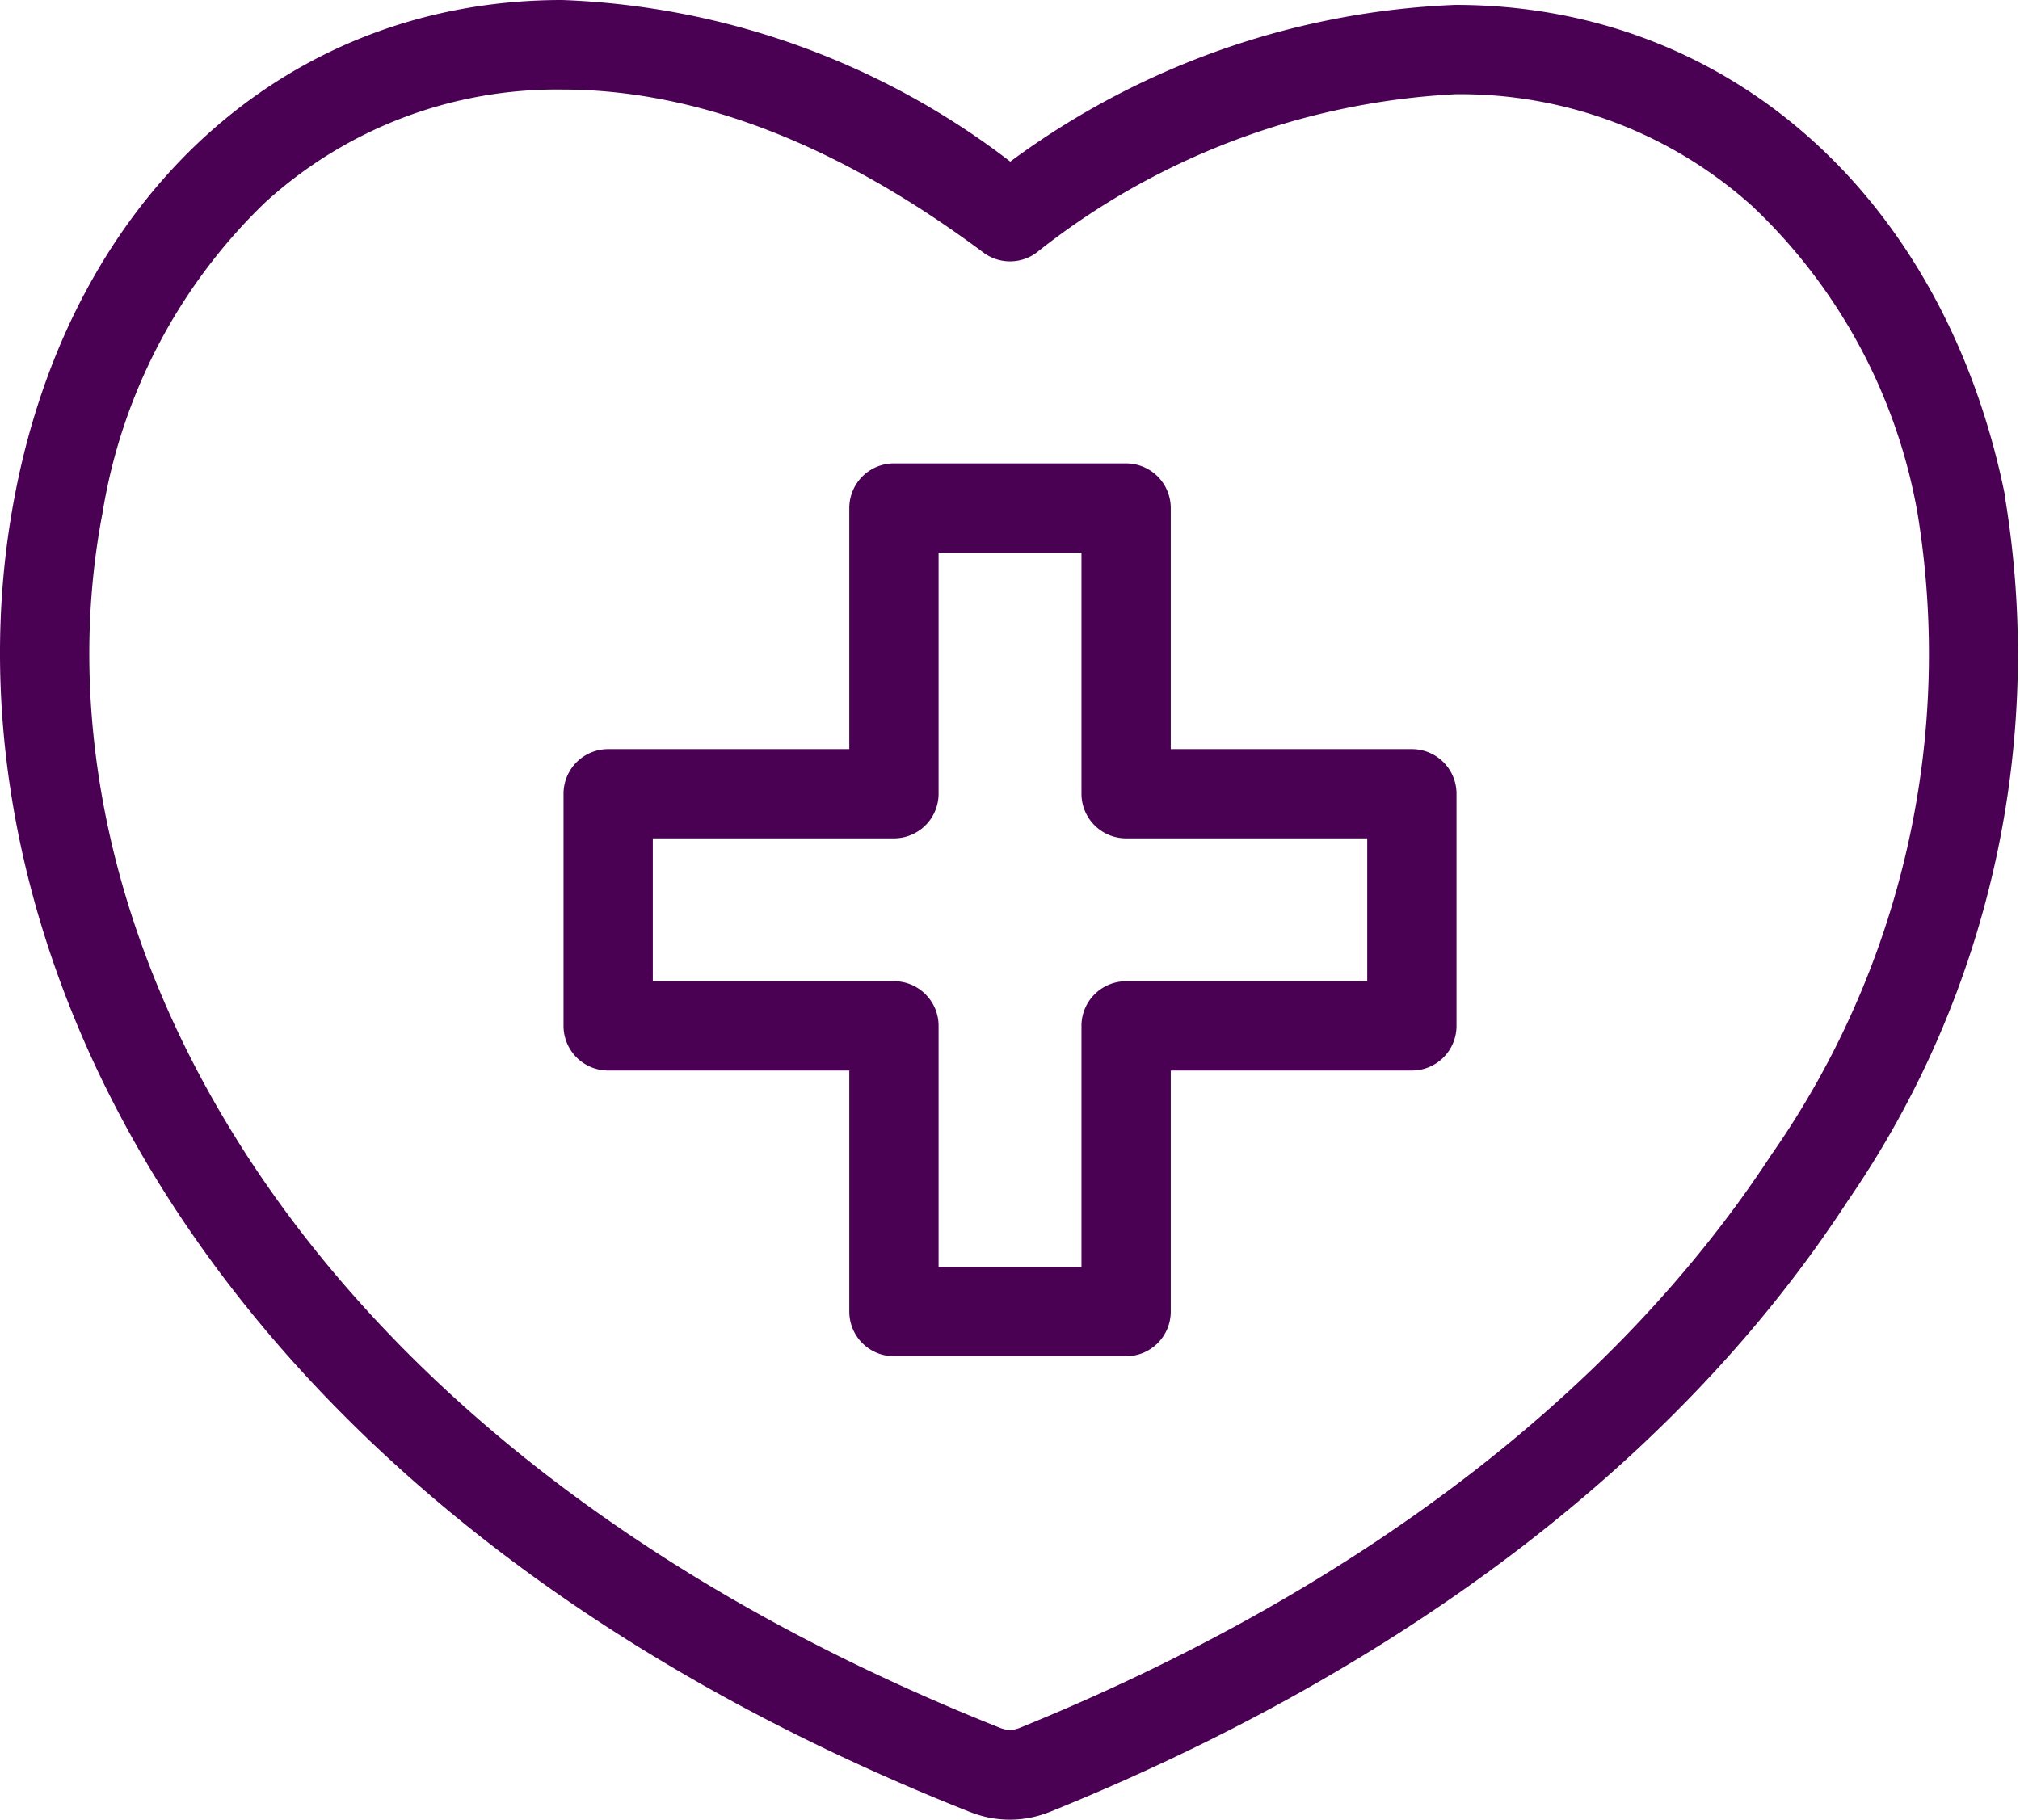 <svg id="imunidade" xmlns="http://www.w3.org/2000/svg" xmlns:xlink="http://www.w3.org/1999/xlink" width="44.886" height="40.445" viewBox="0 0 44.886 40.445">
  <defs>
    <clipPath id="clip-path">
      <rect id="Rectangle_1057" data-name="Rectangle 1057" width="44.886" height="40.445" fill="#4a0053"/>
    </clipPath>
  </defs>
  <g id="Group_2859" data-name="Group 2859" clip-path="url(#clip-path)">
    <path id="Path_84849" data-name="Path 84849" d="M44.553,11.017C43.216,4.39,38.421.108,32.338.108a17.824,17.824,0,0,0-9.889,3.484A17.357,17.357,0,0,0,12.49,0C6.372,0,1.6,4.328.327,11.025c-1.848,9.634,3.994,22.41,21.21,29.242l.052.019a2.364,2.364,0,0,0,1.7,0l.059-.022c7.887-3.195,14.007-7.883,17.7-13.557a21.405,21.405,0,0,0,3.5-15.684v-.007ZM39.387,25.625c-3.464,5.324-9.255,9.745-16.748,12.787a1.216,1.216,0,0,1-.2.047,1.24,1.24,0,0,1-.2-.049C6.1,32,.583,20.225,2.278,11.4A12.3,12.3,0,0,1,5.892,4.5a9.611,9.611,0,0,1,6.6-2.51c2.988,0,6.136,1.219,9.358,3.622h0a.992.992,0,0,0,1.176.008A16.3,16.3,0,0,1,32.34,2.094a9.691,9.691,0,0,1,6.61,2.5,12.318,12.318,0,0,1,3.659,6.812,19.438,19.438,0,0,1-3.22,14.219Z" transform="translate(0 0)" fill="#4a0053"/>
    <path id="Path_84850" data-name="Path 84850" d="M156.873,119.892h-5.358v-5.358a.992.992,0,0,0-.992-.992h-5.159a.992.992,0,0,0-.992.992v5.358h-5.358a.992.992,0,0,0-.992.992v5.159a.992.992,0,0,0,.992.992h5.358v5.358a.992.992,0,0,0,.992.992h5.159a.992.992,0,0,0,.992-.992v-5.358h5.358a.992.992,0,0,0,.992-.992v-5.159a.992.992,0,0,0-.992-.992Zm-.992,5.159h-5.358a.992.992,0,0,0-.992.992V131.4h-3.175v-5.358a.992.992,0,0,0-.992-.992h-5.358v-3.175h5.358a.992.992,0,0,0,.992-.992v-5.358h3.175v5.358a.992.992,0,0,0,.992.992h5.358Z" transform="translate(-125.5 -103.242)" fill="#4a0053"/>
  </g>
</svg>
